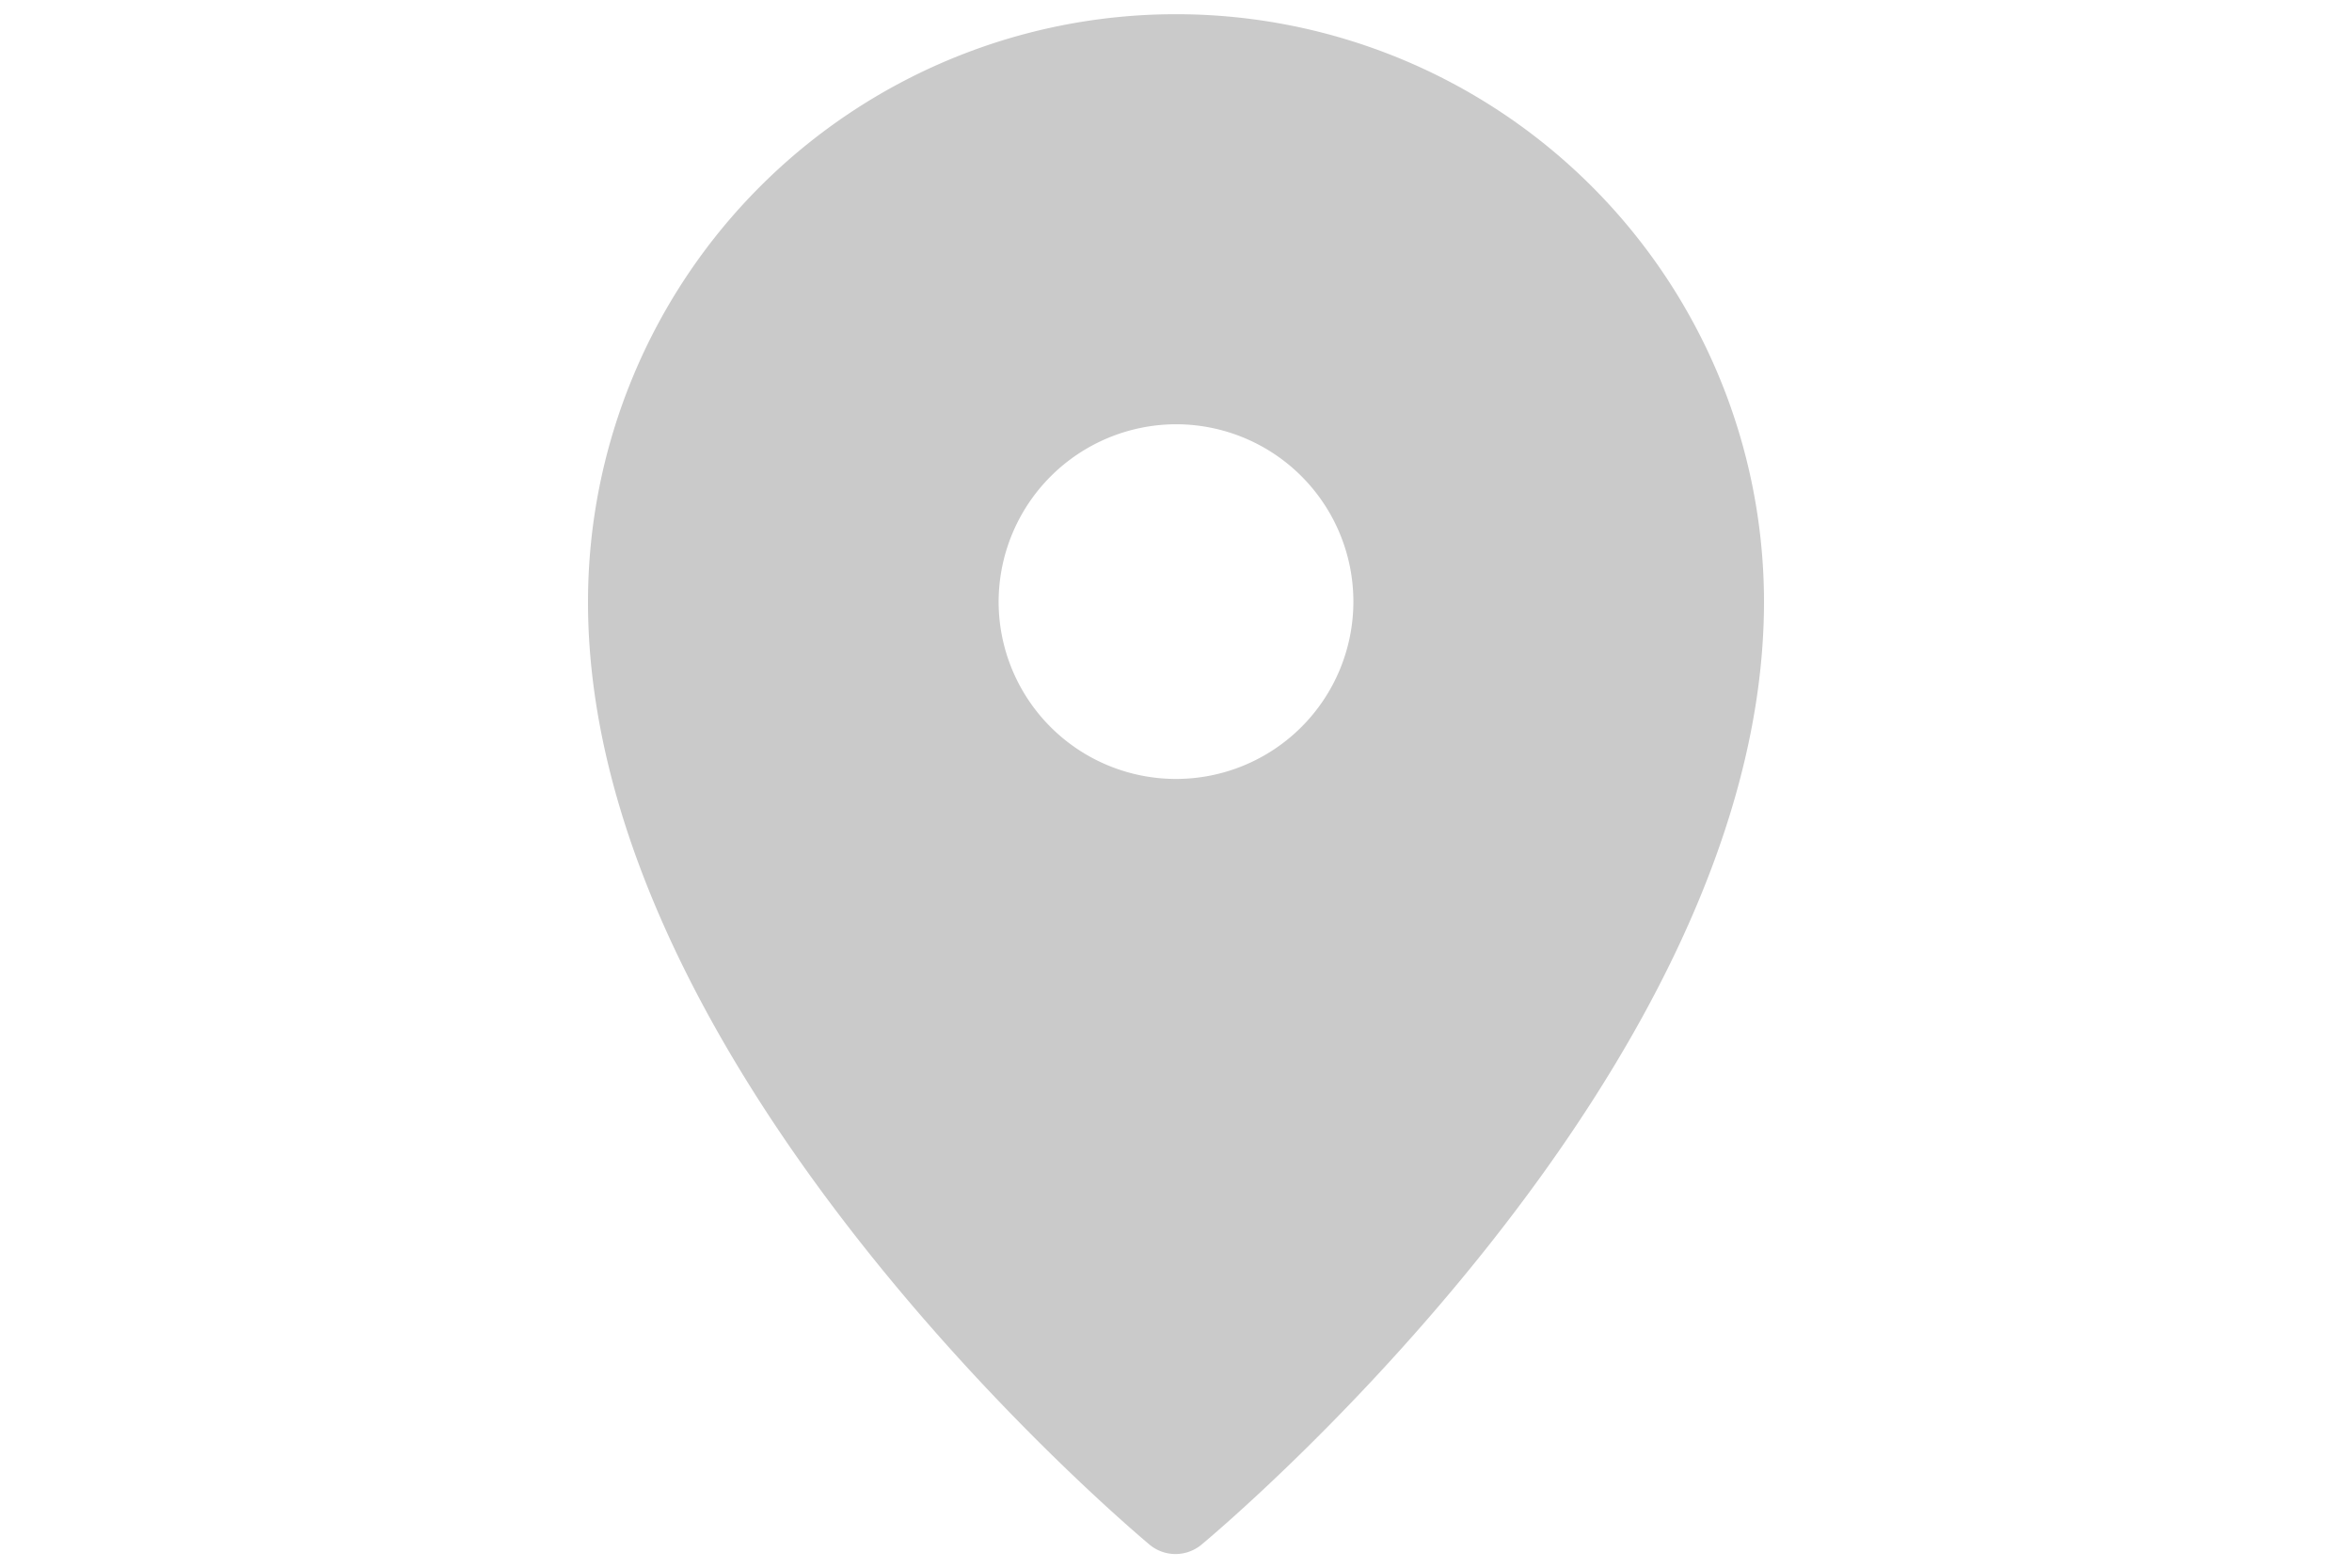 <svg xmlns="http://www.w3.org/2000/svg" width="48" height="32" viewBox="0 0 48 32"><defs><style>.a{fill:#cacaca;}</style></defs><path class="a" d="M24,.29a12,12,0,0,0-12,12c0,9.58,11,18.85,11.46,19.24a.83.83,0,0,0,1.06,0C25,31.13,36,21.86,36,12.28A12,12,0,0,0,24,.29Zm0,8.37a3.62,3.62,0,1,1-3.62,3.62A3.63,3.63,0,0,1,24,8.66Z"/></svg>